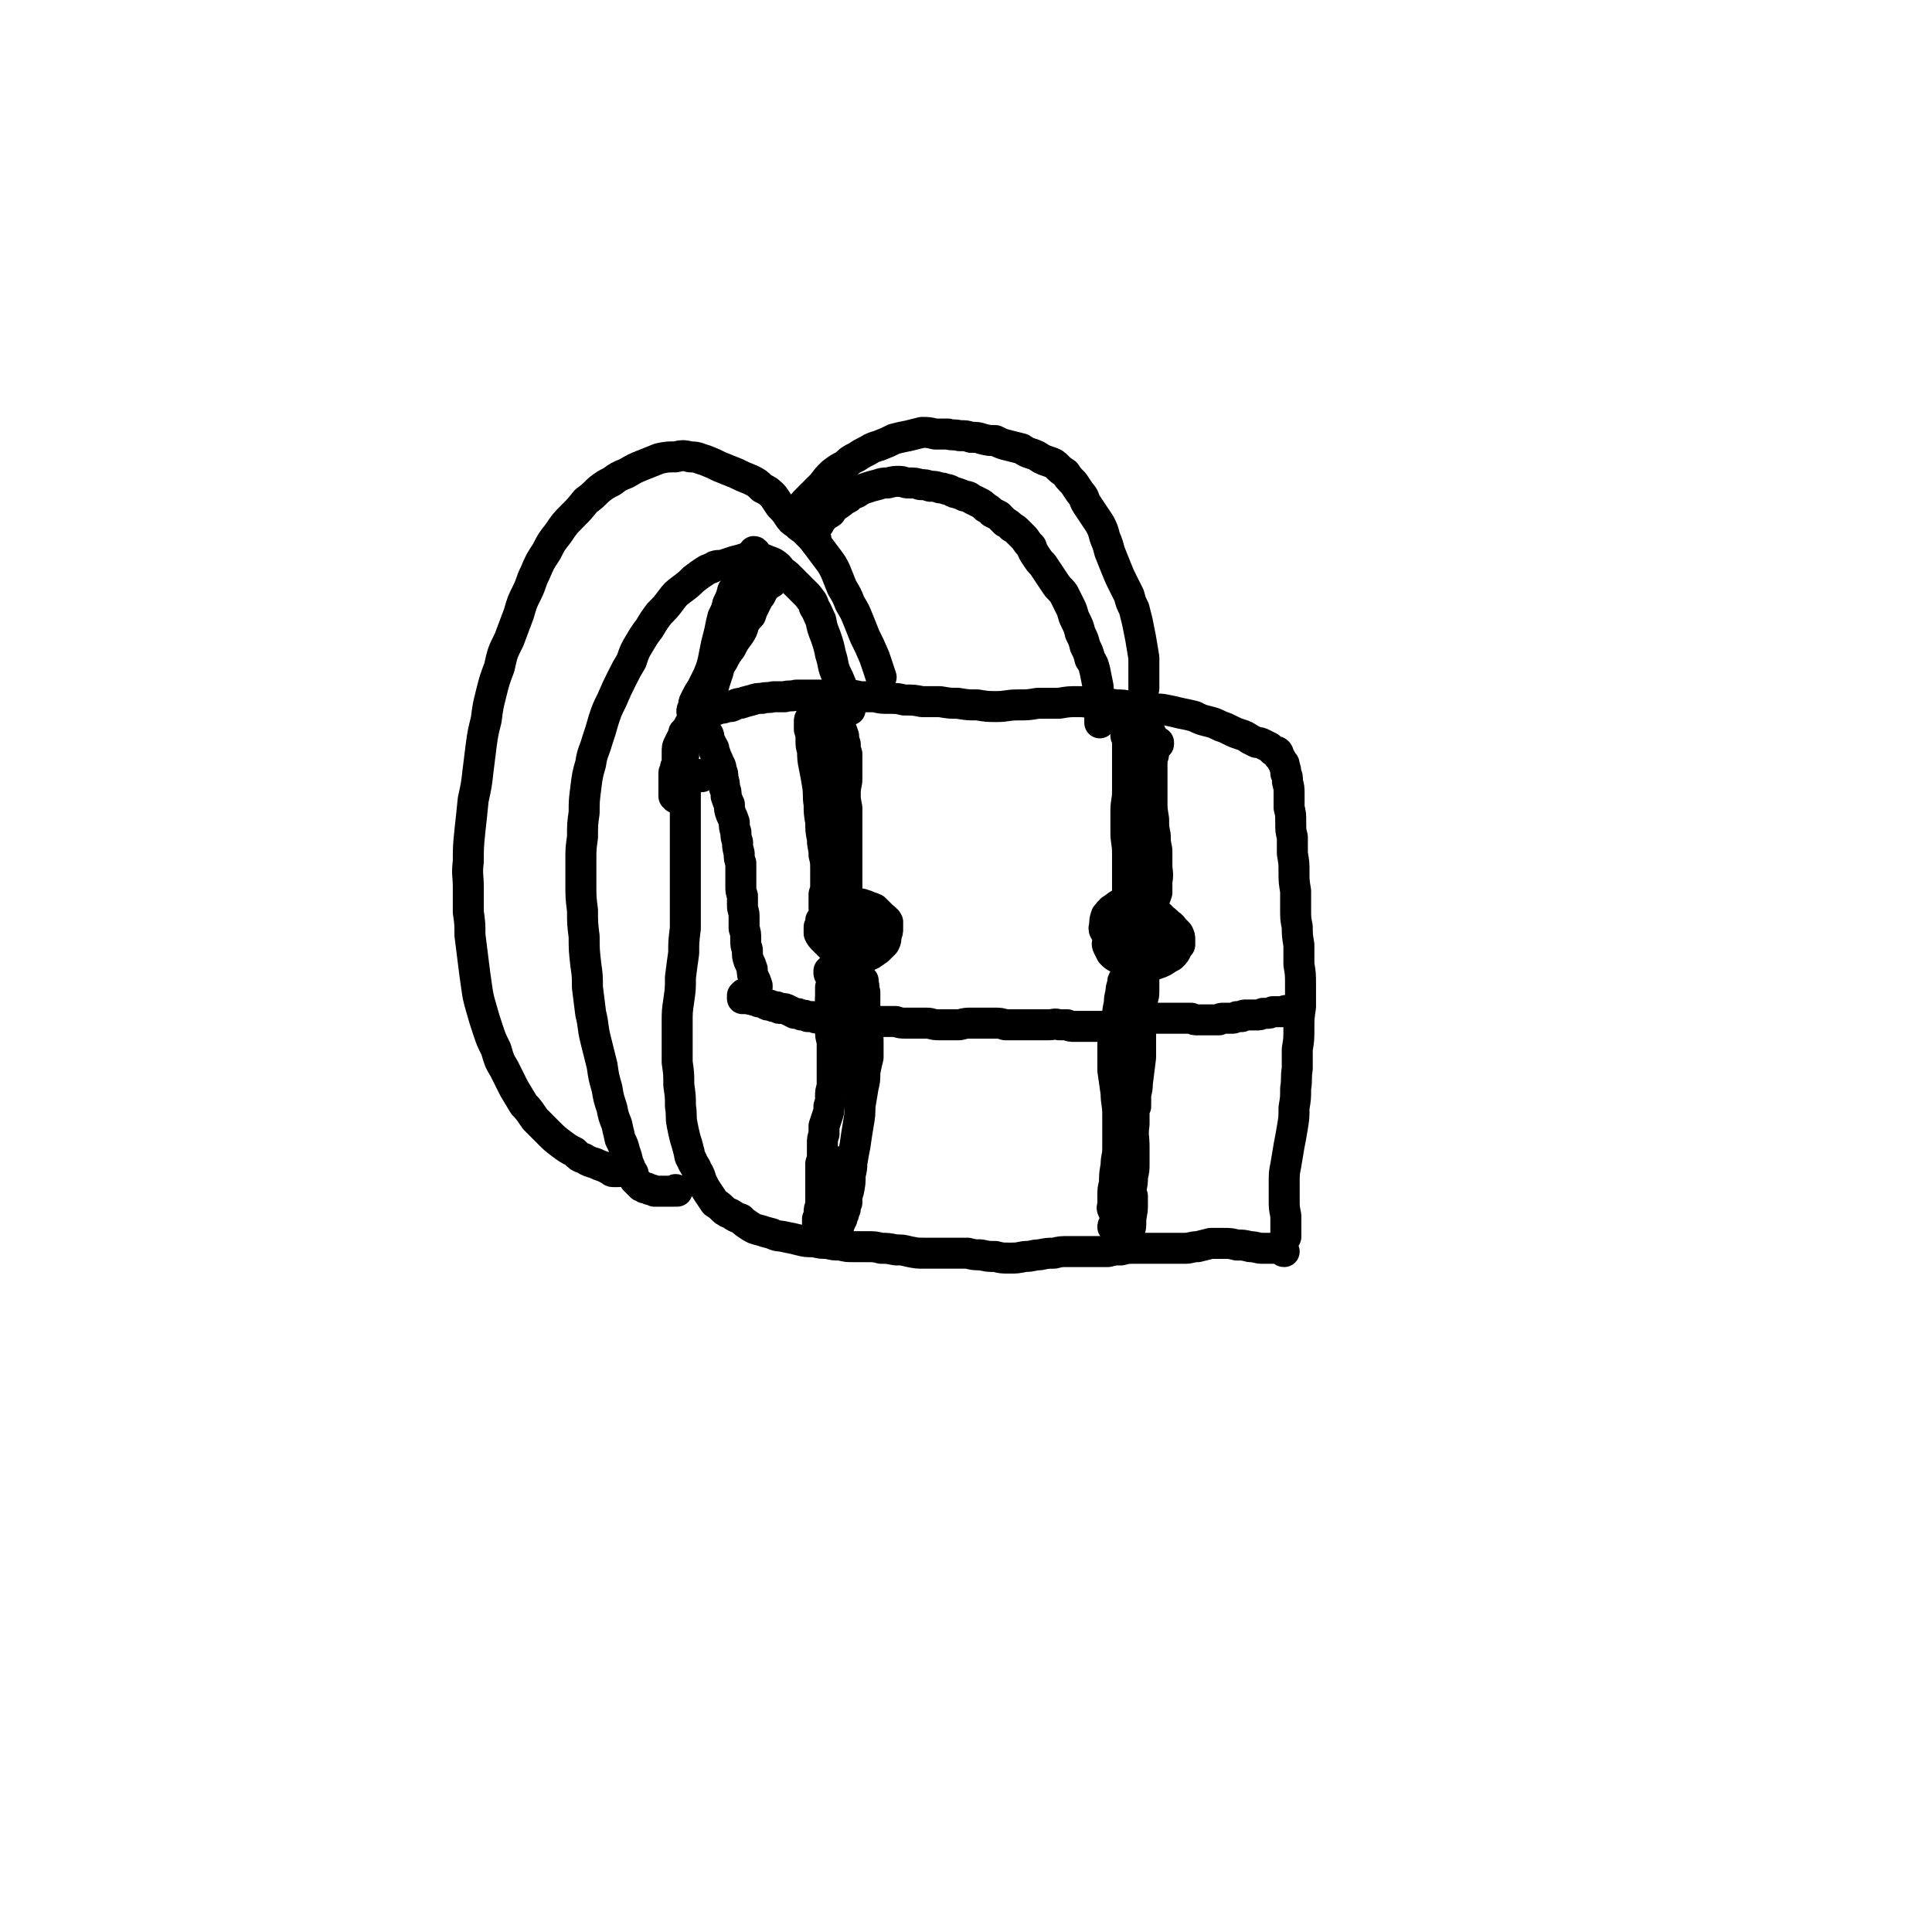 <svg viewBox='0 0 1184 1184' version='1.1' xmlns='http://www.w3.org/2000/svg' xmlns:xlink='http://www.w3.org/1999/xlink'><g fill='none' stroke='rgb(0,0,0)' stroke-width='19' stroke-linecap='round' stroke-linejoin='round'><path d='M430,476c-1,-1 -1,-1 -1,-1 -1,-1 -1,0 -2,0 -2,1 -2,1 -4,2 -2,2 -1,2 -2,4 -1,3 -1,3 -1,7 0,4 0,4 0,7 0,5 0,5 0,10 0,6 0,6 0,12 0,6 0,6 0,12 0,6 0,6 0,13 0,7 0,7 0,13 0,7 0,7 0,14 -1,8 -1,8 -1,15 -1,7 -1,7 -2,15 0,7 0,7 -1,14 -1,7 -1,7 -1,13 0,6 0,6 0,12 0,7 0,7 0,13 1,7 1,7 1,14 1,7 1,7 1,13 1,6 0,6 1,11 1,5 1,5 2,9 1,3 1,3 2,7 1,3 0,3 2,6 1,3 2,3 3,6 2,3 2,4 3,7 2,4 2,4 4,7 2,3 2,3 4,6 3,2 3,2 5,4 2,2 3,2 5,3 3,2 3,2 6,3 2,2 2,2 5,4 3,2 3,2 7,3 3,1 3,1 7,2 4,2 4,1 8,2 5,1 5,1 9,2 4,1 4,1 9,1 4,1 4,1 8,1 4,1 4,1 8,1 4,1 4,1 8,1 4,0 4,0 8,0 5,0 5,0 9,1 4,0 4,0 9,1 4,0 4,0 8,1 5,1 5,1 10,1 4,0 4,0 8,0 5,0 5,0 9,0 4,0 4,0 9,0 4,1 4,1 8,1 5,1 4,1 9,1 4,1 4,1 9,1 4,0 4,0 9,-1 5,0 5,-1 9,-1 5,-1 5,-1 9,-1 4,-1 4,-1 9,-1 4,0 4,0 8,0 4,0 4,0 8,0 4,0 4,0 8,0 4,-1 4,-1 8,-1 4,-1 4,-1 8,-1 4,0 4,0 7,0 4,0 4,0 8,0 4,0 4,0 8,0 4,0 4,0 8,0 4,0 4,-1 8,-1 4,-1 4,-1 8,-2 4,0 4,0 8,0 4,0 4,0 8,1 4,0 4,0 8,1 4,0 4,1 8,1 3,0 3,0 6,0 3,0 3,0 5,1 1,0 1,1 2,1 '/><path d='M419,463c0,0 -1,0 -1,-1 0,0 0,1 0,1 0,0 0,0 -1,0 0,0 0,0 0,0 0,0 0,0 0,0 '/><path d='M414,489c0,0 0,-1 -1,-1 0,0 0,0 0,0 0,-1 0,-1 0,-2 0,-2 0,-2 0,-3 0,-1 0,-1 0,-3 0,-1 0,-1 0,-3 0,-1 0,-1 0,-2 0,0 0,0 0,-1 0,-1 0,-1 1,-1 0,-1 0,-1 0,-2 0,0 0,0 0,0 0,-1 0,-1 0,-1 0,0 0,0 0,0 0,1 0,1 0,2 0,1 0,1 0,2 1,1 1,1 1,3 1,1 1,1 1,2 1,1 1,1 1,2 0,1 0,1 1,2 0,1 0,1 0,3 0,0 0,0 0,1 0,0 1,0 1,1 0,0 0,0 0,0 0,0 0,0 0,0 0,-1 0,-1 0,-2 0,-1 0,0 -1,-1 0,-2 0,-2 -1,-3 -1,-2 -1,-2 -1,-4 -1,-2 0,-2 -1,-4 0,-2 0,-2 0,-4 0,-2 0,-2 0,-4 0,-3 0,-3 0,-5 0,-3 0,-3 1,-5 1,-2 1,-2 2,-4 1,-2 1,-2 1,-3 2,-2 2,-2 3,-4 1,-2 1,-2 2,-3 2,-2 2,-1 4,-3 1,-1 1,-1 3,-2 2,0 2,0 3,-1 2,-1 2,-1 5,-1 2,-1 2,-1 4,-1 3,-1 3,-1 5,-1 3,-1 3,-2 6,-2 3,-1 3,-1 7,-2 3,-1 3,-1 6,-1 3,-1 3,0 7,-1 3,0 3,0 7,0 3,-1 3,0 7,-1 4,0 4,0 8,0 3,0 3,0 7,0 4,0 4,0 8,0 4,0 4,0 8,0 4,0 4,0 8,1 4,0 4,0 9,0 4,1 4,1 9,1 5,0 5,0 9,1 6,0 6,0 11,1 6,0 6,0 11,0 6,1 6,1 11,1 6,1 6,1 12,1 6,1 6,1 12,1 6,0 6,-1 13,-1 6,0 6,0 12,-1 7,0 7,0 13,0 6,-1 6,-1 12,-1 6,0 6,1 12,1 5,0 5,0 11,1 4,0 4,0 9,1 5,0 5,0 11,1 5,1 5,0 10,1 5,1 5,1 9,2 5,1 5,1 9,2 4,2 4,2 8,3 4,1 4,1 8,3 3,1 3,1 7,3 2,1 2,1 5,2 3,1 3,1 6,3 2,1 2,1 4,2 2,0 2,0 4,1 2,1 2,1 4,2 1,1 1,1 2,2 2,1 2,0 3,1 1,1 0,2 1,3 1,1 1,1 2,3 1,1 1,1 1,2 1,3 1,3 1,5 1,2 1,2 1,5 1,4 1,4 1,7 0,4 0,4 0,9 1,4 1,4 1,9 0,5 0,5 1,9 0,5 0,5 0,10 1,6 1,6 1,11 0,6 0,6 1,12 0,6 0,6 0,11 0,6 0,6 1,11 0,5 0,5 1,11 0,6 0,6 0,12 1,6 1,6 1,13 0,7 0,7 0,13 -1,7 -1,7 -1,13 0,7 0,7 -1,13 0,6 0,6 0,12 -1,6 0,6 -1,12 0,6 0,6 -1,12 0,6 0,6 -1,12 -1,6 -1,6 -2,11 -1,6 -1,6 -2,12 -1,5 -1,5 -1,11 0,5 0,5 0,10 0,5 0,5 1,10 0,4 0,4 0,9 0,2 0,2 0,4 '/><path d='M433,449c0,0 -1,-1 -1,-1 0,0 1,1 2,2 1,2 0,2 1,4 1,2 1,2 2,4 1,1 0,1 1,3 1,3 1,3 2,5 1,3 2,3 2,6 1,2 1,2 1,5 1,3 1,3 1,6 1,2 1,2 1,5 1,3 1,3 2,5 0,3 0,3 1,6 1,2 1,2 2,5 0,3 0,3 1,6 0,3 0,3 1,6 0,3 0,3 1,7 0,3 0,3 1,6 0,3 0,4 0,7 0,3 0,3 0,7 0,3 0,3 1,6 0,3 0,3 0,6 0,3 1,3 1,7 0,3 0,3 0,7 1,3 1,3 1,7 0,3 0,3 1,6 0,4 0,4 1,7 1,2 1,2 2,5 0,3 0,3 1,5 1,2 1,2 2,5 0,0 0,0 0,1 '/><path d='M462,610c0,0 0,-1 -1,-1 0,0 0,0 -1,0 0,0 0,0 -1,0 0,0 0,0 -1,0 -1,0 -1,0 -1,0 -1,0 -1,0 -1,0 -1,1 -1,1 -1,1 0,0 0,1 0,1 0,0 0,1 0,1 1,0 1,0 1,0 2,0 2,0 3,0 1,1 1,0 3,1 1,0 1,0 3,1 2,0 2,0 4,1 1,1 1,1 3,1 2,1 2,1 4,1 1,1 1,1 3,1 2,0 2,0 4,1 2,1 2,1 4,2 2,0 2,0 4,1 2,0 2,0 4,1 2,0 2,0 3,0 2,1 2,1 4,1 2,0 2,0 4,0 2,0 2,0 4,0 2,0 2,0 4,0 2,1 2,1 5,1 2,0 2,0 4,0 3,1 3,0 5,0 3,1 3,1 5,1 3,0 3,0 5,0 3,0 3,0 5,0 3,0 3,0 6,0 3,1 3,1 6,1 3,0 3,0 6,0 4,0 4,0 7,0 3,0 3,1 7,1 3,0 3,0 6,0 4,0 4,0 7,0 4,-1 4,-1 7,-1 3,0 3,0 7,0 3,0 3,0 7,0 4,0 4,0 7,1 4,0 4,0 7,0 4,0 4,0 8,0 3,0 3,0 6,0 3,0 3,0 6,0 3,0 3,-1 6,0 2,0 2,0 5,0 2,1 2,1 5,1 2,0 2,0 4,0 2,0 2,0 5,0 2,0 2,0 4,0 2,0 2,0 5,0 2,-1 2,-1 4,-1 1,0 1,0 3,0 2,0 2,0 4,0 2,0 2,0 4,-1 2,0 2,0 4,0 2,-1 2,-1 4,-1 2,-1 2,-1 4,-1 2,-1 2,-1 4,-1 1,0 1,0 3,0 2,0 2,0 3,0 2,0 2,0 3,0 2,0 2,0 4,0 1,0 1,0 3,0 2,0 2,0 3,0 2,0 2,0 3,0 2,1 2,1 4,1 2,0 2,0 3,0 2,0 2,0 4,0 1,0 1,0 3,0 1,0 1,0 3,0 1,-1 1,-1 3,-1 1,0 1,0 2,0 2,0 2,0 3,0 1,0 1,0 3,-1 1,0 1,0 3,0 1,-1 1,-1 3,-1 1,0 1,0 3,0 1,0 1,0 3,0 2,0 2,0 4,-1 1,0 1,0 2,0 2,0 2,0 4,-1 2,0 2,0 3,0 2,0 2,0 3,0 2,-1 2,-1 4,0 1,0 1,0 3,0 0,0 0,0 1,0 '/><path d='M526,576c0,0 0,-1 -1,-1 0,0 0,0 0,0 -1,1 -1,1 -2,1 -1,0 -1,0 -1,0 -1,1 -1,1 -2,1 0,1 0,1 -1,1 -1,0 -1,0 -1,1 0,0 0,0 0,0 0,1 -1,1 0,1 1,1 1,1 2,1 1,1 1,1 2,1 1,1 1,1 3,1 1,0 1,0 2,-1 1,-1 1,-1 2,-1 0,-1 0,-2 1,-3 0,-1 0,-1 0,-2 -1,-1 -1,-1 -1,-3 -1,-1 -1,-1 -1,-3 -1,-1 -2,-1 -3,-3 -1,-1 -1,-1 -3,-1 -1,-1 -1,-1 -2,-1 -2,0 -2,0 -3,0 -1,0 -1,0 -2,1 0,0 0,0 0,1 -1,1 -1,1 -1,2 1,1 0,2 1,3 1,2 2,2 3,3 2,1 2,1 4,2 2,1 2,1 5,1 1,1 1,1 3,1 1,0 2,0 3,-1 1,0 1,-1 1,-2 1,-1 1,-1 1,-3 0,-2 1,-2 0,-4 0,-2 -1,-2 -2,-3 -2,-2 -2,-2 -4,-4 -2,-1 -2,-1 -5,-3 -2,-1 -2,-1 -5,-2 -3,0 -3,0 -5,0 -2,0 -2,-1 -4,0 -1,0 -1,0 -2,1 -1,2 -1,2 -1,4 0,2 0,2 0,4 1,3 2,3 4,5 2,3 2,3 4,5 3,1 3,1 6,2 3,1 3,1 6,2 2,0 2,0 4,0 2,0 2,1 5,0 1,0 1,-1 3,-2 1,-1 1,-1 1,-2 1,-1 1,-1 0,-2 0,-2 0,-2 -1,-3 -1,-1 -1,-1 -3,-2 -2,-2 -2,-2 -5,-3 -2,-1 -2,-2 -4,-2 -2,-1 -2,-1 -4,-2 -2,0 -2,0 -4,0 -1,-1 -1,-1 -3,0 -1,0 -1,0 -2,1 -1,1 -1,1 -1,2 0,2 0,2 0,4 1,3 2,3 3,5 2,2 2,3 4,4 2,2 2,2 4,3 3,0 3,0 5,0 2,0 3,0 5,0 2,-1 2,-1 3,-2 1,-1 2,-1 2,-2 1,-2 1,-2 1,-3 -1,-2 -1,-2 -3,-3 -1,-2 -1,-2 -3,-4 -3,-2 -3,-2 -6,-4 -3,-1 -3,-1 -6,-3 -3,-1 -3,-1 -6,-2 -2,0 -2,0 -5,0 -2,0 -2,0 -4,1 -1,1 -1,1 -2,2 -1,2 -1,2 -2,3 0,2 0,2 -1,4 0,2 0,2 0,4 1,2 1,2 3,4 2,2 2,2 4,4 3,2 3,2 6,4 3,1 3,2 6,3 2,0 2,0 5,0 3,0 3,0 5,-1 3,-1 3,-1 5,-3 2,-3 2,-3 3,-5 1,-3 2,-3 2,-5 1,-3 1,-3 0,-5 0,-3 0,-3 -2,-5 -1,-2 -1,-2 -3,-4 -2,-2 -2,-2 -4,-3 -2,-1 -2,-1 -4,-2 -2,0 -2,-1 -5,-1 -2,0 -2,0 -4,1 -2,0 -2,0 -3,1 -2,1 -2,1 -4,3 -1,2 -1,2 -2,4 0,2 0,2 -1,5 0,2 0,2 1,4 0,3 0,3 1,5 1,3 1,3 2,5 2,2 2,3 4,4 2,1 3,1 5,2 3,0 3,0 6,0 2,-1 3,-1 5,-2 3,-1 3,-2 5,-3 2,-2 2,-2 4,-4 1,-2 1,-2 1,-5 1,-2 1,-2 1,-4 0,-2 0,-2 0,-4 -1,-2 -2,-2 -4,-4 -2,-2 -2,-2 -4,-4 -2,-1 -3,-1 -5,-2 -3,-1 -3,-1 -6,-1 -2,0 -2,-1 -4,0 -2,1 -3,1 -4,2 -3,3 -2,4 -4,7 '/><path d='M712,567c0,0 0,0 -1,-1 0,0 1,0 0,0 0,-1 -1,-1 -2,-2 -1,-1 -1,-1 -2,-2 -1,-1 -1,-1 -2,-1 -1,-1 -1,-1 -3,-1 -2,0 -2,0 -3,0 -2,0 -2,0 -4,1 -2,0 -2,0 -4,1 -3,1 -3,1 -4,2 -3,2 -3,2 -4,4 -2,2 -2,2 -3,4 -1,2 -1,2 -1,4 0,2 -1,2 0,4 1,2 1,2 2,4 2,2 2,2 4,3 3,2 3,2 5,3 3,1 3,1 6,1 3,0 3,0 5,0 4,0 4,0 7,0 3,-1 3,-1 5,-2 3,-2 3,-2 5,-3 2,-2 2,-2 3,-4 1,-2 1,-2 2,-3 0,-2 0,-2 0,-3 0,-2 0,-2 -1,-4 -1,-1 -1,-1 -3,-3 -1,-2 -2,-2 -3,-3 -2,-2 -2,-2 -4,-3 -2,-2 -2,-2 -5,-3 -2,-1 -2,-1 -5,-2 -2,-1 -2,-1 -5,-2 -2,0 -2,0 -4,0 -2,0 -2,0 -3,1 -1,1 -1,1 -2,2 -1,2 -1,2 -2,3 -1,2 -1,2 -1,4 -1,2 -1,3 -1,5 0,2 0,2 1,4 1,3 1,3 2,5 2,3 1,3 3,6 2,2 2,2 4,3 2,1 3,1 5,2 2,0 2,0 5,0 2,-1 2,-1 4,-2 2,-2 2,-2 3,-4 1,-2 1,-2 2,-4 1,-2 1,-2 2,-5 0,-3 0,-3 0,-6 -1,-2 -1,-3 -2,-5 -2,-1 -2,-1 -3,-3 -2,-1 -2,-1 -4,-3 -3,-1 -3,-1 -6,-2 -2,-1 -2,-1 -4,-1 -3,0 -3,0 -5,0 -2,1 -2,2 -4,3 -2,2 -2,2 -3,4 -2,3 -1,3 -2,5 -1,3 -1,3 -1,5 0,2 0,3 1,5 2,2 2,2 4,4 1,2 1,3 4,4 2,1 2,1 5,2 3,0 3,0 6,-1 4,-1 4,-1 7,-3 2,-1 2,-1 4,-4 2,-2 2,-2 2,-4 1,-3 1,-3 1,-6 0,-3 0,-3 -2,-5 -1,-3 -1,-3 -4,-5 -3,-2 -3,-2 -7,-4 -3,-1 -3,-1 -7,-2 -3,-1 -4,-1 -7,0 -3,0 -3,1 -6,3 -2,1 -2,2 -4,4 -1,3 -1,3 -1,6 -1,3 0,3 1,5 1,3 1,3 3,6 2,2 3,2 5,3 3,1 4,1 7,1 3,1 3,1 6,0 3,-1 3,-1 6,-2 2,-1 2,-2 4,-4 1,-1 1,-1 2,-3 0,-2 1,-2 0,-3 0,-2 0,-2 -1,-3 -1,-2 -1,-1 -3,-2 -2,-1 -2,-2 -4,-2 -2,0 -2,0 -4,0 -2,0 -3,0 -5,1 -2,1 -2,2 -3,3 -2,2 -2,2 -3,4 0,2 -1,2 0,5 0,2 0,2 1,4 1,2 2,2 4,3 3,1 3,1 5,1 3,0 3,0 5,-1 3,-1 3,-1 5,-3 2,-2 2,-2 3,-4 1,-3 1,-3 1,-5 0,-2 0,-2 0,-3 -1,-2 -1,-2 -3,-3 -1,-1 -1,-1 -3,-1 -2,0 -2,0 -3,0 -2,2 -1,2 -2,4 -1,1 -1,1 -2,3 0,1 0,2 0,3 0,1 0,1 1,1 1,1 1,0 2,0 1,0 2,1 3,0 1,-1 1,-1 2,-3 1,-1 1,-1 2,-3 0,-1 0,-1 1,-3 0,0 0,-1 -1,-1 0,-1 0,-1 -1,0 0,0 0,1 -1,2 0,1 0,1 -1,2 0,0 0,0 0,1 '/><path d='M502,444c0,-1 -1,-1 -1,-1 0,0 0,0 0,0 0,0 -1,0 -1,0 -1,0 -1,0 -1,-1 0,0 0,0 -1,0 0,-1 0,-1 0,-1 0,-1 0,-1 -1,-1 0,-1 0,-1 0,-1 0,0 0,1 0,1 -1,1 -1,1 -1,2 0,3 0,3 0,5 1,3 1,3 1,6 0,4 0,4 1,7 0,5 0,5 1,10 1,5 1,5 2,11 1,6 0,6 1,12 0,5 0,5 1,11 0,5 0,5 1,10 0,5 1,5 1,10 1,4 1,4 1,9 0,4 0,4 0,9 0,3 0,3 -1,6 0,3 0,4 0,7 0,3 0,3 1,6 1,2 1,2 2,4 1,2 1,2 2,3 0,1 1,1 1,2 1,0 1,0 2,0 0,0 0,-1 1,-1 '/><path d='M513,440c0,-1 0,-1 -1,-1 0,-1 1,0 1,0 -1,0 -2,0 -4,0 -1,0 -1,0 -2,0 0,0 0,0 0,0 0,0 0,0 0,0 1,0 1,0 2,0 0,0 0,0 1,1 1,0 1,0 2,1 1,1 1,1 1,2 1,2 1,2 2,3 1,2 1,2 2,5 0,2 0,2 1,5 0,3 0,3 1,6 0,4 0,4 0,8 0,3 0,3 0,7 0,4 -1,4 -1,9 0,4 0,4 1,9 0,5 0,5 0,10 0,5 0,5 0,11 0,5 0,5 0,10 0,5 0,5 0,10 0,4 0,4 0,8 0,4 0,4 1,7 0,4 0,4 0,7 0,3 0,3 0,6 0,3 0,3 0,6 1,2 1,2 1,4 0,0 0,0 1,1 0,0 0,0 0,0 -1,-1 -1,-1 -1,-2 '/><path d='M511,468c0,0 -1,-1 -1,-1 0,0 0,0 0,0 0,0 0,0 0,0 1,0 1,0 1,0 0,2 0,2 0,3 1,2 0,2 1,4 0,4 0,4 0,8 1,5 1,5 2,9 0,5 0,5 1,10 1,4 1,4 1,7 '/><path d='M513,514c0,0 0,-1 -1,-1 0,-1 1,-1 1,-1 -1,-4 -1,-4 -2,-7 -1,-4 -1,-4 -1,-8 -1,-5 -1,-5 -1,-10 -1,-6 -1,-6 -1,-11 -1,-6 0,-6 -1,-11 0,-4 0,-4 -1,-8 0,-1 0,-2 0,-3 0,0 -1,0 -1,0 0,2 0,2 1,3 0,4 1,4 2,8 2,9 2,9 3,17 2,5 1,5 2,10 '/><path d='M514,603c0,-1 -1,-1 -1,-1 0,-1 0,0 0,0 0,0 0,0 0,0 0,1 0,1 0,1 0,0 0,0 0,0 0,0 -1,0 -1,0 0,0 0,0 0,1 -1,0 -1,0 -1,0 0,1 0,1 0,1 -1,1 -1,1 -1,2 0,1 0,1 0,2 -1,2 -1,2 -1,4 0,2 0,2 0,4 0,3 0,3 0,6 0,4 0,4 0,8 0,4 0,4 1,7 0,4 0,4 0,8 0,3 0,3 0,7 0,3 0,3 0,6 0,4 0,4 0,7 -1,3 -1,3 -1,6 0,3 0,3 -1,6 0,3 0,3 -1,6 -1,3 -1,3 -2,6 0,2 0,2 0,5 -1,3 -1,3 -1,6 0,3 0,3 0,6 0,3 0,3 -1,6 0,4 0,4 0,7 0,3 0,3 0,6 0,2 0,2 0,4 0,2 0,2 0,4 0,3 0,3 0,5 -1,2 -1,2 -1,4 0,2 0,2 -1,4 0,2 0,2 0,4 0,2 0,2 0,4 0,1 0,1 0,3 0,1 0,1 0,2 0,1 0,1 0,1 0,0 0,0 0,0 1,-1 1,-1 1,-3 '/><path d='M526,610c0,0 0,-1 -1,-1 0,0 0,0 0,0 0,-1 -1,-1 -1,-1 0,-1 0,-1 0,-2 0,-1 0,-1 1,-2 0,-1 0,-1 0,-2 0,-1 0,-1 0,-1 0,-1 0,-1 1,-1 0,0 0,0 0,0 1,0 1,0 2,0 0,1 0,1 1,1 0,1 0,1 0,2 1,2 0,2 1,5 0,3 0,3 0,6 0,4 0,4 1,8 0,5 0,5 0,9 1,4 1,4 1,9 0,4 0,4 0,8 -1,4 -1,4 -2,9 0,5 0,5 -1,9 -1,6 -1,6 -2,12 0,5 0,5 -1,11 -1,6 -1,6 -2,13 -1,5 -1,5 -2,11 0,3 0,3 -1,7 0,5 0,5 -1,10 -1,3 -1,3 -1,7 -1,2 -1,2 -1,4 -1,2 -1,2 -1,3 -1,2 -1,2 -1,3 -1,1 -1,1 -1,2 -1,1 -1,1 -1,1 0,1 0,1 0,2 -1,0 -1,1 -1,1 0,1 0,1 -1,1 0,0 0,0 0,0 0,-1 0,-1 0,-3 1,-2 0,-2 1,-5 0,-4 0,-4 0,-8 0,-6 0,-6 0,-12 0,-7 0,-7 0,-14 '/><path d='M515,653c0,0 -1,0 -1,-1 0,0 0,0 0,-1 1,-5 0,-5 0,-11 0,-5 0,-5 0,-11 0,-4 0,-4 0,-8 0,-4 0,-4 0,-8 0,-3 1,-3 1,-6 0,-1 0,-2 -1,-3 -1,0 -1,0 -2,0 -1,-1 -1,-1 -1,0 -1,0 -1,1 -2,1 0,2 0,2 0,4 0,2 0,2 0,5 0,4 0,4 1,7 0,4 0,4 0,8 1,3 1,3 1,7 0,3 0,3 0,6 0,1 0,1 0,2 0,0 0,0 0,0 0,-1 0,-2 0,-3 1,-3 1,-3 1,-6 0,-4 0,-4 0,-9 0,-4 1,-4 1,-8 0,-4 0,-4 0,-7 0,-3 -1,-3 -1,-5 0,-2 0,-2 -1,-3 0,-1 0,-1 0,-1 0,0 0,0 0,0 0,2 0,2 0,3 0,3 0,3 1,5 0,4 0,4 0,7 0,5 0,5 0,10 0,5 -1,5 -1,11 0,6 0,6 0,11 1,5 1,5 2,10 1,2 0,3 1,4 1,1 1,1 2,0 0,-1 0,-1 0,-2 0,-3 0,-3 0,-5 -1,-3 -1,-3 -2,-6 -1,-5 -1,-5 -2,-9 0,-4 0,-4 -1,-8 0,-5 0,-5 0,-10 -1,-4 0,-4 0,-9 0,-4 -1,-4 0,-8 0,-2 0,-2 0,-4 0,-1 0,-1 1,-2 0,-1 0,-1 0,-1 0,-1 0,-1 0,-1 -1,-1 -1,-1 -1,-1 0,0 0,0 -1,-1 0,0 0,0 0,0 0,0 0,0 0,0 0,0 0,0 0,0 0,1 0,1 0,1 -1,0 -1,0 -1,0 0,0 0,0 0,0 -1,0 -1,0 -1,-1 0,0 0,0 0,-1 0,0 0,0 1,0 0,-1 0,-1 0,-1 1,1 1,1 1,1 0,2 0,2 0,3 0,0 0,0 0,1 0,1 0,1 0,1 0,1 0,1 1,1 1,1 1,1 2,2 2,1 1,1 3,3 '/><path d='M700,462c0,0 -1,-1 -1,-1 -1,-2 -1,-2 -1,-4 0,-2 0,-2 -1,-5 0,-1 0,-1 0,-3 0,0 0,0 -1,-1 0,0 0,0 0,-1 -1,0 -1,0 -1,0 0,0 0,0 0,1 0,1 0,1 0,2 0,3 0,3 0,5 1,4 1,4 1,7 1,4 1,4 2,8 1,5 1,5 1,11 1,6 1,6 2,12 0,7 0,7 0,14 0,6 0,6 -1,13 0,6 0,6 -1,12 -1,6 -1,6 -1,12 -1,4 -1,4 -2,8 0,3 0,3 0,5 -1,1 -1,1 -1,2 -1,0 -1,0 -2,0 0,0 0,-1 -1,-1 -1,-2 -1,-3 -1,-5 0,-3 0,-3 0,-7 0,-5 0,-5 0,-10 0,-7 0,-7 0,-13 0,-7 -1,-7 -1,-13 0,-7 0,-7 0,-13 0,-6 1,-6 1,-12 0,-5 0,-5 0,-10 0,-4 0,-4 0,-9 0,-3 0,-3 0,-7 0,-2 0,-2 0,-5 0,-1 0,-1 0,-2 0,-1 0,-1 -1,-1 0,0 0,0 0,-1 0,0 0,0 0,0 0,0 0,0 1,0 0,0 0,0 0,0 0,0 0,0 0,0 0,0 0,-1 0,-1 0,-1 0,-1 0,-1 0,-1 0,-1 0,-2 -1,-1 -1,-1 -1,-1 0,-1 0,-1 0,-2 0,-1 0,-1 0,-1 0,-1 0,-1 0,-2 0,0 0,0 -1,-1 0,-1 0,-1 0,-2 0,0 0,0 0,-1 0,0 1,0 1,0 0,0 0,0 0,0 0,0 0,0 0,0 0,0 -1,0 -1,0 0,0 1,0 1,1 1,0 1,0 2,1 1,0 1,1 2,2 1,1 1,1 3,2 2,2 2,2 4,4 2,1 2,1 4,3 1,2 1,2 2,4 1,1 1,1 2,2 0,0 0,0 0,0 1,1 1,0 1,0 0,1 0,1 0,1 0,0 0,0 0,0 0,0 0,0 0,0 0,0 0,0 -1,0 0,0 0,0 0,1 -1,1 -1,1 -1,1 -1,2 -1,2 -1,3 0,2 0,2 -1,4 0,3 0,3 0,6 0,5 0,5 0,9 0,5 0,5 0,11 0,5 0,5 1,11 0,5 0,5 1,10 0,4 0,4 1,9 0,5 0,5 0,9 0,5 1,5 0,10 0,3 0,3 0,7 -1,3 -1,3 -2,5 0,1 0,1 -1,3 -1,1 -1,1 -3,2 -1,0 -1,0 -2,1 0,0 0,0 -1,0 0,0 0,0 -1,0 0,0 0,0 0,0 0,1 0,1 -1,1 0,0 0,0 0,0 0,1 0,1 0,1 0,0 0,0 0,1 0,0 0,0 0,0 0,1 0,1 0,2 0,1 0,1 0,2 0,2 0,2 0,4 -1,2 -1,2 0,4 0,2 -1,2 0,4 0,2 0,2 0,3 0,2 1,2 1,3 0,1 0,1 0,3 0,2 0,2 1,4 0,2 0,2 0,4 0,2 0,2 1,5 0,2 0,2 0,3 0,3 0,3 0,5 0,3 0,3 -1,6 0,3 0,3 -1,7 0,4 0,4 0,7 -1,5 -1,5 -1,9 0,4 0,4 0,8 -1,6 -1,6 -1,12 -1,6 -1,6 -2,11 0,5 0,5 0,9 -1,6 -1,6 -2,12 0,5 0,5 0,9 0,4 0,4 0,7 -1,4 -1,4 -1,8 0,4 0,4 -1,7 0,4 0,4 0,8 -1,4 -1,4 -1,8 -1,4 -1,4 -1,7 0,3 0,3 0,6 0,2 0,2 1,4 0,2 0,2 0,4 0,2 0,2 0,3 0,1 0,1 0,2 0,0 0,0 0,0 1,0 1,0 1,0 0,0 0,0 0,-1 0,0 0,0 0,0 0,0 0,0 0,0 0,-1 0,-1 1,-1 0,-2 0,-2 0,-4 1,-3 1,-3 1,-6 0,-5 1,-5 1,-10 0,-3 0,-3 0,-6 '/><path d='M696,678c0,0 -1,-1 -1,-1 0,0 1,1 1,0 0,-5 0,-6 0,-12 0,-5 0,-5 0,-11 0,-4 0,-4 -1,-9 0,-4 0,-4 0,-7 1,-3 1,-3 1,-6 0,-2 0,-2 1,-5 0,-2 0,-2 0,-4 0,-2 0,-2 0,-4 0,-2 -1,-2 -1,-4 0,-2 0,-2 -1,-4 0,-2 0,-2 0,-4 1,-2 1,-2 1,-4 0,-1 0,-1 0,-2 0,-1 0,-1 0,-2 0,0 0,0 0,-1 -1,-1 -1,-1 -2,-1 0,0 0,-1 -1,0 -1,0 -1,0 -2,0 -1,1 -1,1 -2,3 -1,1 -1,1 -1,3 -1,3 -1,3 -1,5 -1,4 -1,4 -1,7 -1,4 -1,4 -1,8 -1,5 -2,5 -2,10 -1,5 -1,5 -1,10 0,6 0,6 0,13 1,7 1,7 2,14 0,6 1,6 1,13 0,5 0,5 0,11 0,5 0,5 0,10 0,5 -1,5 -1,10 -1,6 -1,6 -1,11 -1,4 -1,4 -1,8 0,2 0,2 0,5 0,2 -1,2 0,3 0,1 0,1 1,1 0,1 0,1 1,1 1,-1 2,0 2,-1 2,-2 1,-2 2,-4 2,-2 2,-2 3,-5 1,-2 1,-2 2,-4 1,-4 1,-4 1,-8 1,-4 1,-4 1,-8 0,-5 0,-5 0,-10 0,-7 -1,-7 0,-14 0,-7 0,-7 0,-14 1,-6 2,-6 2,-11 1,-8 1,-8 2,-16 0,-6 0,-6 0,-11 0,-7 0,-7 0,-13 0,-5 0,-5 -1,-10 0,-3 0,-3 0,-6 -1,-1 -1,-1 -1,-1 -1,-1 -1,-1 -1,-1 0,0 0,1 -1,1 0,2 0,2 -1,4 -1,4 0,4 -1,9 -1,7 -1,7 -2,15 0,10 0,10 -1,19 -1,10 -1,10 -2,20 0,9 0,9 0,17 -1,9 -1,9 -1,17 0,10 1,10 1,19 0,8 0,8 1,16 0,4 0,4 0,9 0,1 0,1 1,2 0,0 0,0 0,0 0,-1 0,-1 0,-2 0,-1 0,-1 0,-2 0,-2 0,-2 0,-4 0,-2 0,-2 0,-4 1,-1 1,-1 1,-3 0,-3 0,-3 1,-6 0,-3 0,-3 0,-7 0,-5 0,-5 0,-9 0,-6 0,-6 0,-12 -1,-5 -1,-5 -1,-11 0,-5 0,-5 0,-10 0,-7 0,-7 0,-13 0,-1 0,-1 0,-3 '/><path d='M692,649c0,0 0,-1 -1,-1 0,0 1,1 1,1 0,2 0,2 0,3 -1,3 -1,3 -1,6 0,5 0,5 -1,9 0,7 0,7 -1,13 0,8 0,8 -1,15 0,8 0,8 0,17 0,8 0,8 0,16 0,7 1,7 0,14 0,3 0,3 -1,5 0,1 0,1 -1,2 0,0 -1,0 -1,1 0,0 -1,-1 -1,0 -1,0 -1,0 -1,1 -1,0 -1,0 -1,1 '/><path d='M415,730c0,0 0,-1 -1,-1 0,0 0,1 0,1 -1,0 -1,0 -1,0 -1,0 -1,0 -2,0 0,0 0,0 -1,0 -1,0 -1,0 -1,0 -1,0 -1,0 -2,0 -1,0 -1,0 -1,0 -2,0 -2,0 -3,0 -1,0 -1,0 -2,0 -2,-1 -1,-1 -3,-1 -1,-1 -1,-1 -3,-1 -1,-1 -1,-1 -2,-1 -1,-1 -1,-1 -2,-2 -1,-1 -1,-1 -2,-2 -1,-2 -1,-2 -1,-4 -1,-2 -2,-2 -2,-4 -2,-4 -1,-4 -3,-9 -1,-4 -1,-4 -3,-8 -1,-5 -1,-4 -2,-9 -2,-5 -2,-5 -3,-10 -2,-6 -2,-6 -3,-12 -2,-7 -2,-7 -3,-14 -2,-8 -2,-8 -4,-16 -2,-8 -1,-8 -3,-16 -1,-8 -1,-8 -2,-16 0,-7 0,-7 -1,-14 -1,-9 -1,-9 -1,-17 -1,-8 -1,-8 -1,-16 -1,-8 -1,-8 -1,-16 0,-8 0,-8 0,-15 0,-7 0,-7 1,-14 0,-8 0,-8 1,-15 0,-7 0,-7 1,-15 1,-8 1,-8 3,-15 1,-7 2,-7 4,-14 2,-6 2,-6 4,-13 2,-6 2,-6 5,-12 3,-7 3,-7 6,-13 3,-6 3,-6 6,-11 2,-6 2,-6 5,-11 3,-5 3,-5 6,-9 3,-5 3,-5 6,-9 4,-4 4,-4 7,-8 3,-4 3,-4 7,-7 4,-3 4,-3 7,-6 4,-3 4,-3 7,-5 3,-2 3,-1 6,-3 3,-1 3,0 6,-1 3,-1 3,-1 6,-2 4,-1 4,-1 7,-2 3,-1 3,-1 6,-1 3,1 3,1 6,2 2,1 3,1 5,2 3,2 3,2 5,5 3,2 3,2 5,4 3,3 3,3 5,5 3,3 3,3 6,6 2,3 3,3 4,7 2,3 2,4 4,8 1,5 1,5 3,10 2,6 2,6 3,11 2,6 1,6 3,11 2,4 2,4 4,9 2,4 2,4 3,8 2,3 1,3 2,6 '/><path d='M382,716c0,0 0,0 -1,-1 0,0 0,1 0,1 -1,0 -1,0 -1,0 -1,0 -1,0 -1,0 0,0 0,0 0,1 0,0 0,0 0,0 0,0 0,0 0,0 0,0 0,0 0,0 0,0 0,0 0,1 -1,0 -1,0 -1,0 -1,0 -1,0 -2,0 -1,0 -1,0 -2,-1 -2,-1 -2,-1 -4,-2 -3,-1 -3,-1 -5,-2 -3,-1 -4,-1 -7,-3 -3,-1 -3,-1 -6,-4 -4,-2 -4,-2 -8,-5 -4,-3 -4,-3 -8,-7 -4,-4 -4,-4 -8,-8 -3,-4 -3,-5 -7,-9 -3,-5 -3,-5 -6,-10 -3,-6 -3,-6 -6,-12 -3,-5 -3,-5 -5,-12 -3,-6 -3,-6 -5,-12 -2,-6 -2,-6 -4,-13 -2,-7 -2,-7 -3,-14 -1,-7 -1,-7 -2,-15 -1,-8 -1,-8 -2,-16 0,-7 0,-7 -1,-14 0,-8 0,-8 0,-15 0,-8 -1,-8 0,-16 0,-9 0,-9 1,-19 1,-9 1,-9 2,-19 2,-9 2,-9 3,-18 1,-8 1,-8 2,-16 1,-7 1,-7 3,-15 1,-8 1,-8 3,-16 2,-8 2,-8 5,-16 2,-9 2,-9 6,-17 3,-8 3,-8 6,-16 2,-7 2,-7 5,-13 3,-6 2,-6 5,-12 3,-7 3,-7 7,-13 3,-6 3,-6 7,-11 4,-6 4,-6 9,-11 4,-4 4,-4 8,-9 4,-3 4,-3 8,-7 4,-3 4,-3 8,-5 4,-3 4,-3 9,-5 5,-3 5,-3 10,-5 5,-2 5,-2 10,-4 5,-1 5,-1 10,-1 4,-1 5,-1 9,0 5,0 5,1 9,2 5,2 5,2 9,4 5,2 5,2 10,4 4,2 4,2 9,4 4,2 4,2 7,5 4,2 4,2 7,5 2,3 2,3 4,6 3,3 3,3 5,6 2,3 2,3 5,5 3,3 3,2 6,5 4,4 4,4 7,8 3,4 3,4 6,8 3,4 3,4 5,8 2,5 2,5 4,10 3,5 3,5 5,10 3,5 3,5 5,10 2,5 2,5 4,10 3,6 3,6 6,13 2,6 2,6 4,12 '/><path d='M494,316c0,0 -1,-1 -1,-1 0,0 0,1 -1,1 -1,0 -1,0 -2,0 0,0 0,1 -1,0 0,0 0,0 0,0 0,-1 0,-2 0,-2 1,-2 1,-2 2,-3 1,-2 1,-2 3,-4 2,-2 2,-2 4,-4 3,-3 3,-3 6,-6 3,-4 3,-4 6,-7 4,-3 4,-3 8,-5 3,-3 3,-3 7,-5 3,-2 3,-2 7,-4 3,-2 4,-2 7,-3 5,-2 5,-2 9,-4 4,-1 4,-1 9,-2 4,-1 4,-1 8,-2 4,0 4,0 8,1 4,0 4,0 8,0 3,1 3,0 7,1 4,0 4,0 7,1 4,0 4,0 7,1 4,1 4,1 8,1 4,2 4,2 8,3 4,1 4,1 8,2 3,2 3,2 6,3 3,1 3,1 6,3 2,1 2,1 5,2 3,1 3,1 5,3 2,2 2,2 5,4 2,3 2,3 5,6 2,3 2,3 4,6 3,3 2,4 4,7 2,3 2,3 4,6 2,3 2,3 4,6 2,4 2,4 3,8 2,5 2,5 3,9 2,5 2,5 4,10 2,5 2,5 4,9 2,4 2,4 4,8 1,4 1,4 3,8 1,4 1,4 2,8 1,5 1,5 2,10 1,6 1,6 2,12 0,6 0,6 0,13 0,3 0,3 0,6 '/><path d='M500,330c-1,0 -1,-1 -1,-1 0,0 0,1 -1,0 0,0 0,0 0,-1 0,-1 0,-1 0,-2 1,-1 1,-1 2,-3 1,-1 1,-1 2,-2 1,-2 1,-2 2,-3 2,-3 2,-2 5,-4 2,-3 2,-3 5,-5 3,-2 2,-2 6,-4 2,-2 2,-2 5,-3 3,-2 3,-2 6,-3 3,-1 3,-1 7,-2 3,-1 3,-1 6,-1 4,-1 4,-1 7,-1 3,0 3,1 6,1 4,0 4,0 7,1 3,0 3,0 6,1 3,0 3,0 6,1 3,0 3,1 5,1 3,1 3,2 5,2 3,1 3,1 5,2 3,0 3,1 5,2 2,1 2,1 4,2 2,1 2,1 4,3 2,1 2,1 4,3 2,1 2,1 4,2 2,2 2,2 4,4 2,1 2,1 4,3 2,1 2,1 4,3 2,2 2,2 4,4 2,3 2,3 4,5 1,3 1,3 3,6 2,3 2,3 4,5 2,3 2,3 4,6 2,3 2,3 4,6 2,3 3,3 5,6 2,4 2,4 4,8 2,4 1,4 3,8 2,4 2,4 3,8 2,4 2,4 3,8 2,4 2,4 3,8 2,3 2,3 3,7 1,5 1,5 2,10 0,5 0,5 0,11 1,5 1,5 1,11 '/><path d='M463,339c0,0 0,-1 -1,-1 0,1 0,2 -1,3 -1,1 -1,1 -2,3 -1,1 -1,1 -2,3 -1,2 0,3 -1,5 -1,3 -2,2 -3,5 -2,3 -2,3 -4,5 -1,4 -1,4 -3,8 -1,4 -1,4 -3,8 -1,4 -1,4 -2,9 -1,4 -1,4 -2,8 -1,5 -1,5 -2,10 -1,4 -1,4 -3,9 -2,4 -2,4 -4,8 -2,3 -2,3 -4,7 -1,2 -1,2 -1,5 -1,1 -1,1 -1,2 '/><path d='M473,357c0,0 -1,-1 -1,-1 0,0 0,1 0,1 0,1 -1,1 -2,2 -1,1 -1,1 -2,2 -1,2 -1,2 -2,4 -1,1 -1,1 -2,3 -1,2 -1,2 -2,4 -1,2 -1,2 -2,5 -2,2 -2,2 -4,5 -1,4 -1,4 -3,7 -3,4 -3,4 -5,8 -3,4 -3,4 -5,8 -2,3 -2,3 -3,7 -1,3 -1,3 -2,6 -1,4 -1,4 -2,7 -1,2 -1,2 -1,5 -1,2 0,2 -1,4 0,0 0,0 0,1 '/><path d='M436,436c0,0 -1,0 -1,-1 0,0 0,1 0,1 -1,0 -1,0 -2,0 0,1 0,1 0,1 '/></g>
</svg>